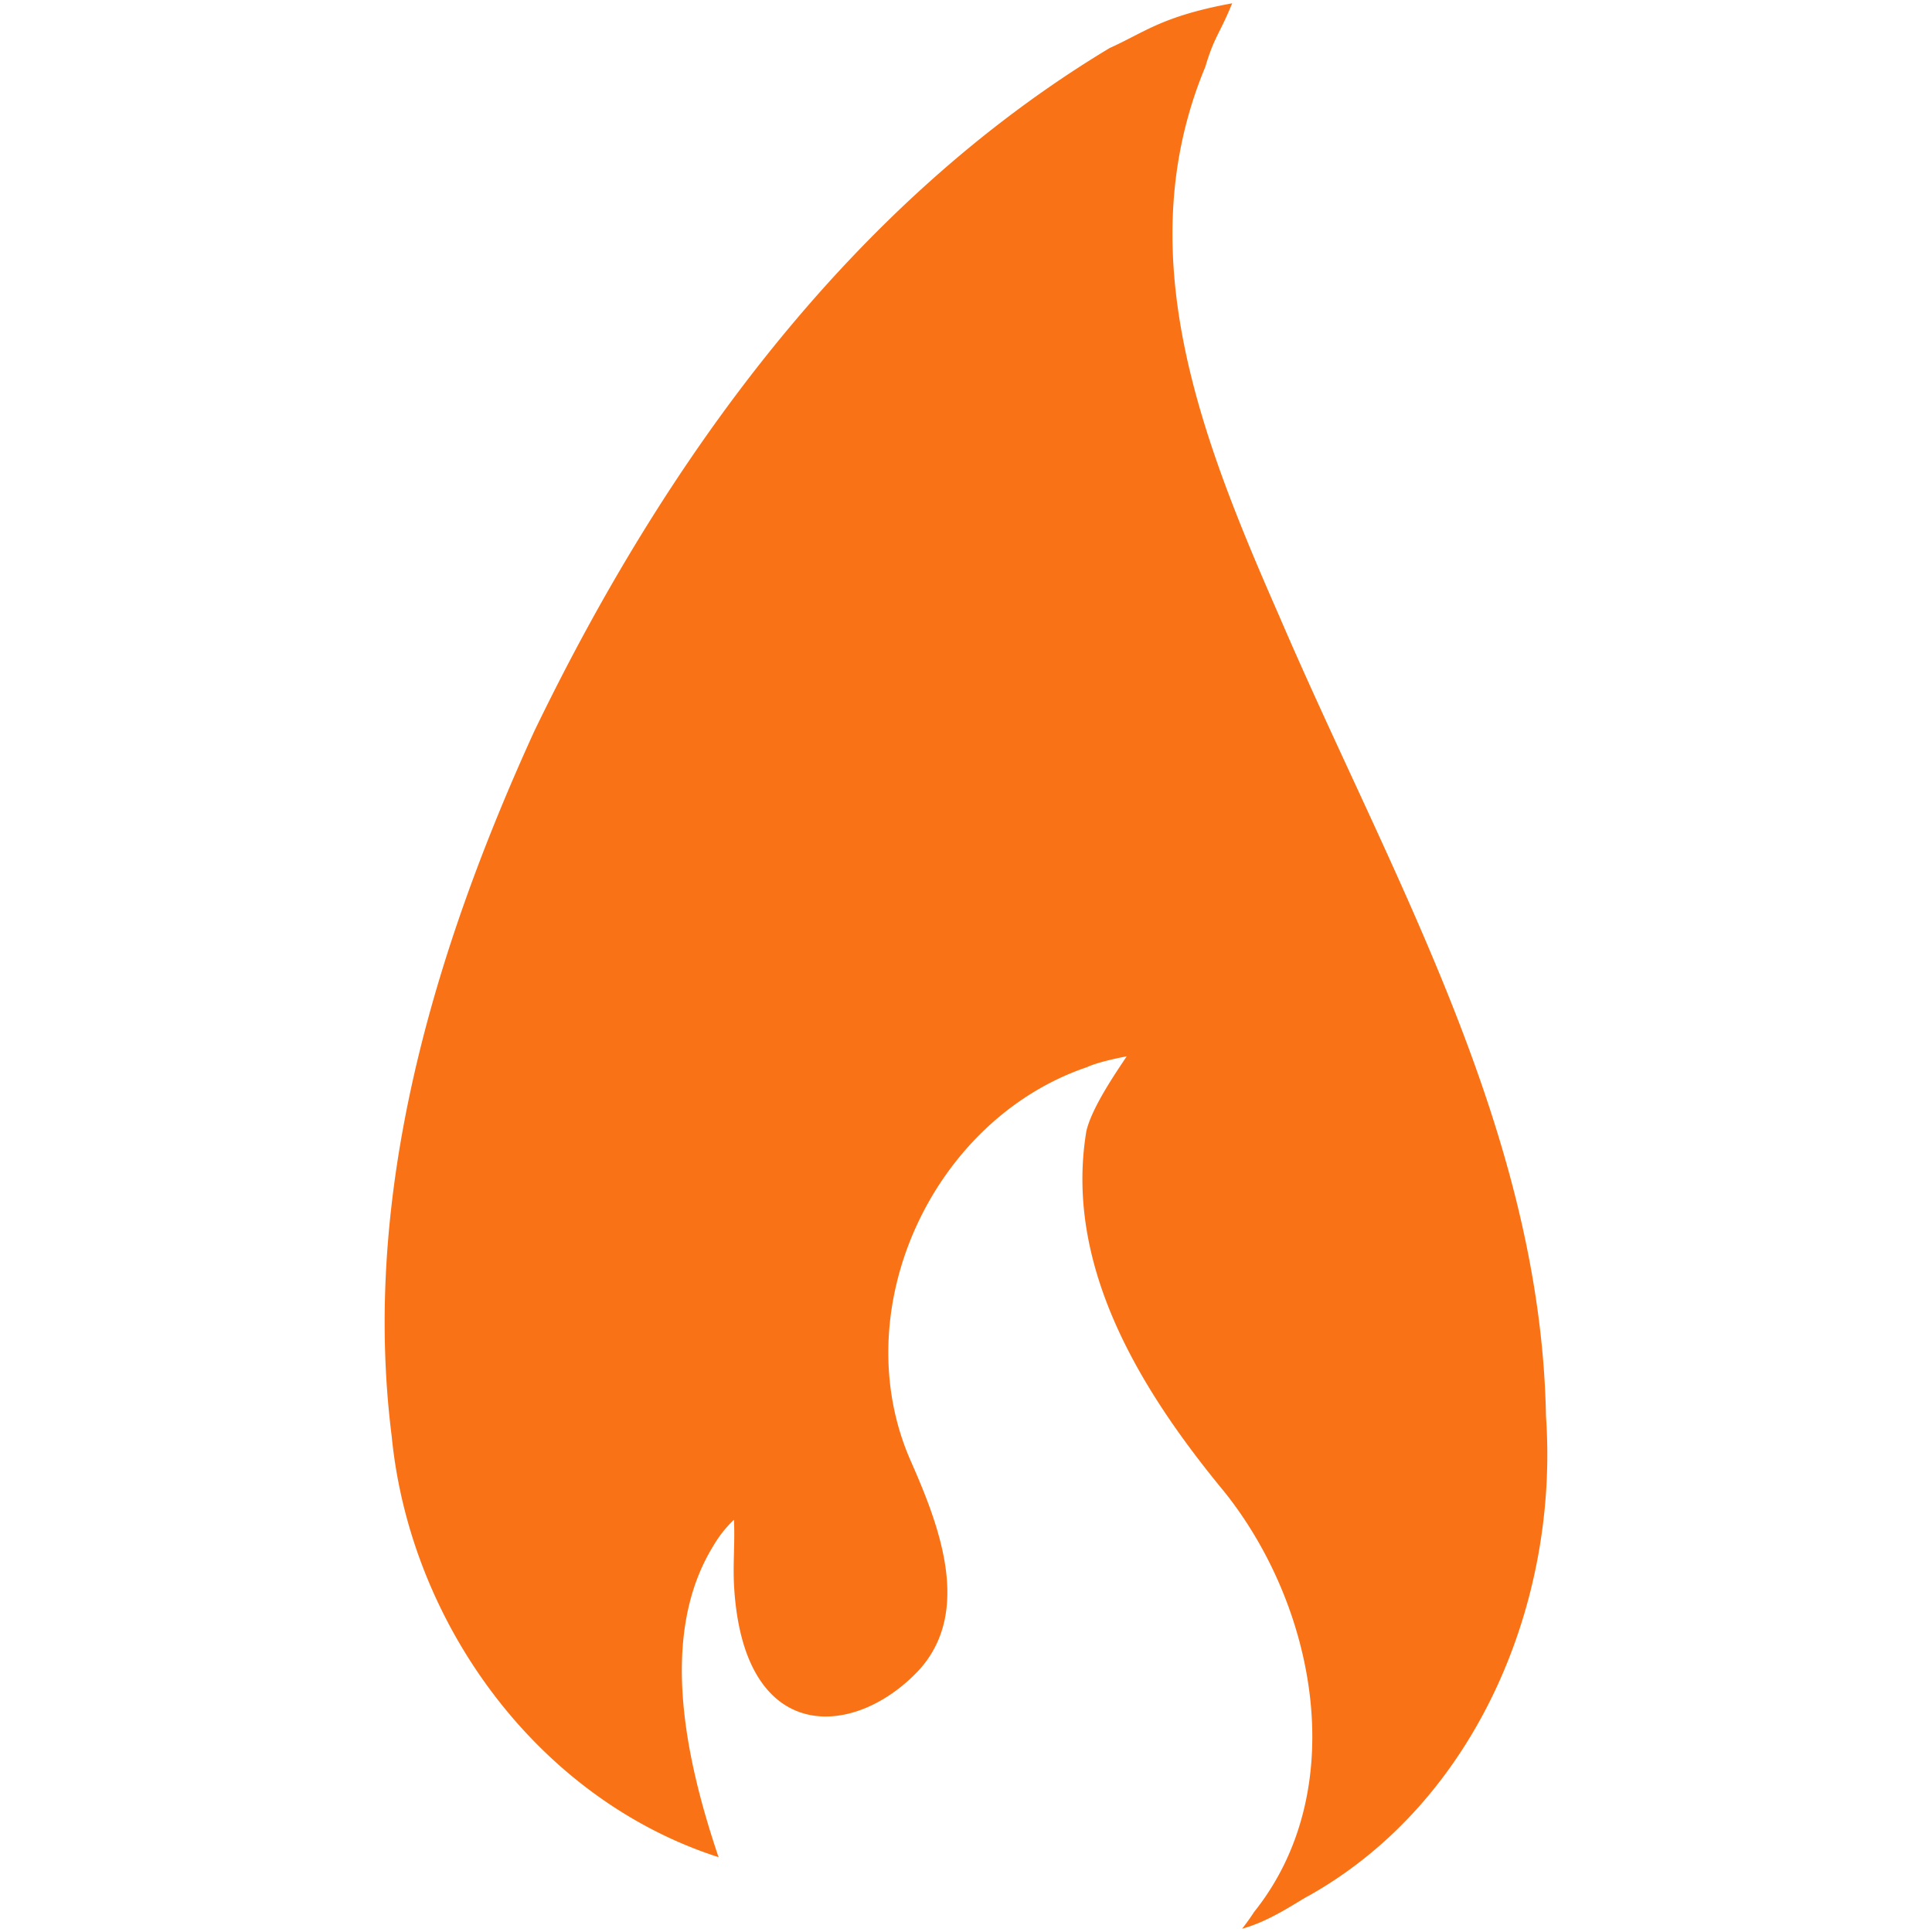 
<svg width="181mm" height="181mm" viewBox="0 0 181 181" xml:space="preserve" xmlns="http://www.w3.org/2000/svg">
    <defs>
        <path id="a" d="M-623.692-410.724H4761.36v1967.42H-623.692z"/>
    </defs>
    <path style="fill:#f97316;fill-opacity:1" d="M156.073 253.874c9.116-11.403 5.835-28.54-2.757-39.318-7.759-9.395-15.077-21.106-12.96-33.83.52-2.251 2.866-5.625 3.78-7.009-1.035.196-2.799.582-3.72 1.013-14.475 4.911-22.707 22.695-16.55 36.81 2.588 5.87 5.82 13.966.937 19.533-5.964 6.56-16.585 7.442-17.452-7.73-.119-2.067.096-4.119-.013-6.212-.999.98-1.494 1.694-2.138 2.795-4.855 8.292-2.385 19.69.7 28.819-16.95-5.456-28.899-21.9-30.62-39.406-2.876-22.72 3.984-45.539 13.332-66.033 12.2-25.29 29.512-49.363 53.923-64.05 3.358-1.513 4.891-2.976 11.482-4.194-1.178 2.902-1.653 3.055-2.522 5.968-7.267 17.472-.288 34.985 6.942 51.462 10.35 24.123 24.491 47.998 24.98 74.951 1.218 17.447-6.529 36.05-22.158 44.88-1.014.508-3.632 2.405-6.313 3.124a20.391 20.391 0 0 0 1.127-1.573z" transform="translate(-38.58 -74.754)"/>
</svg>
